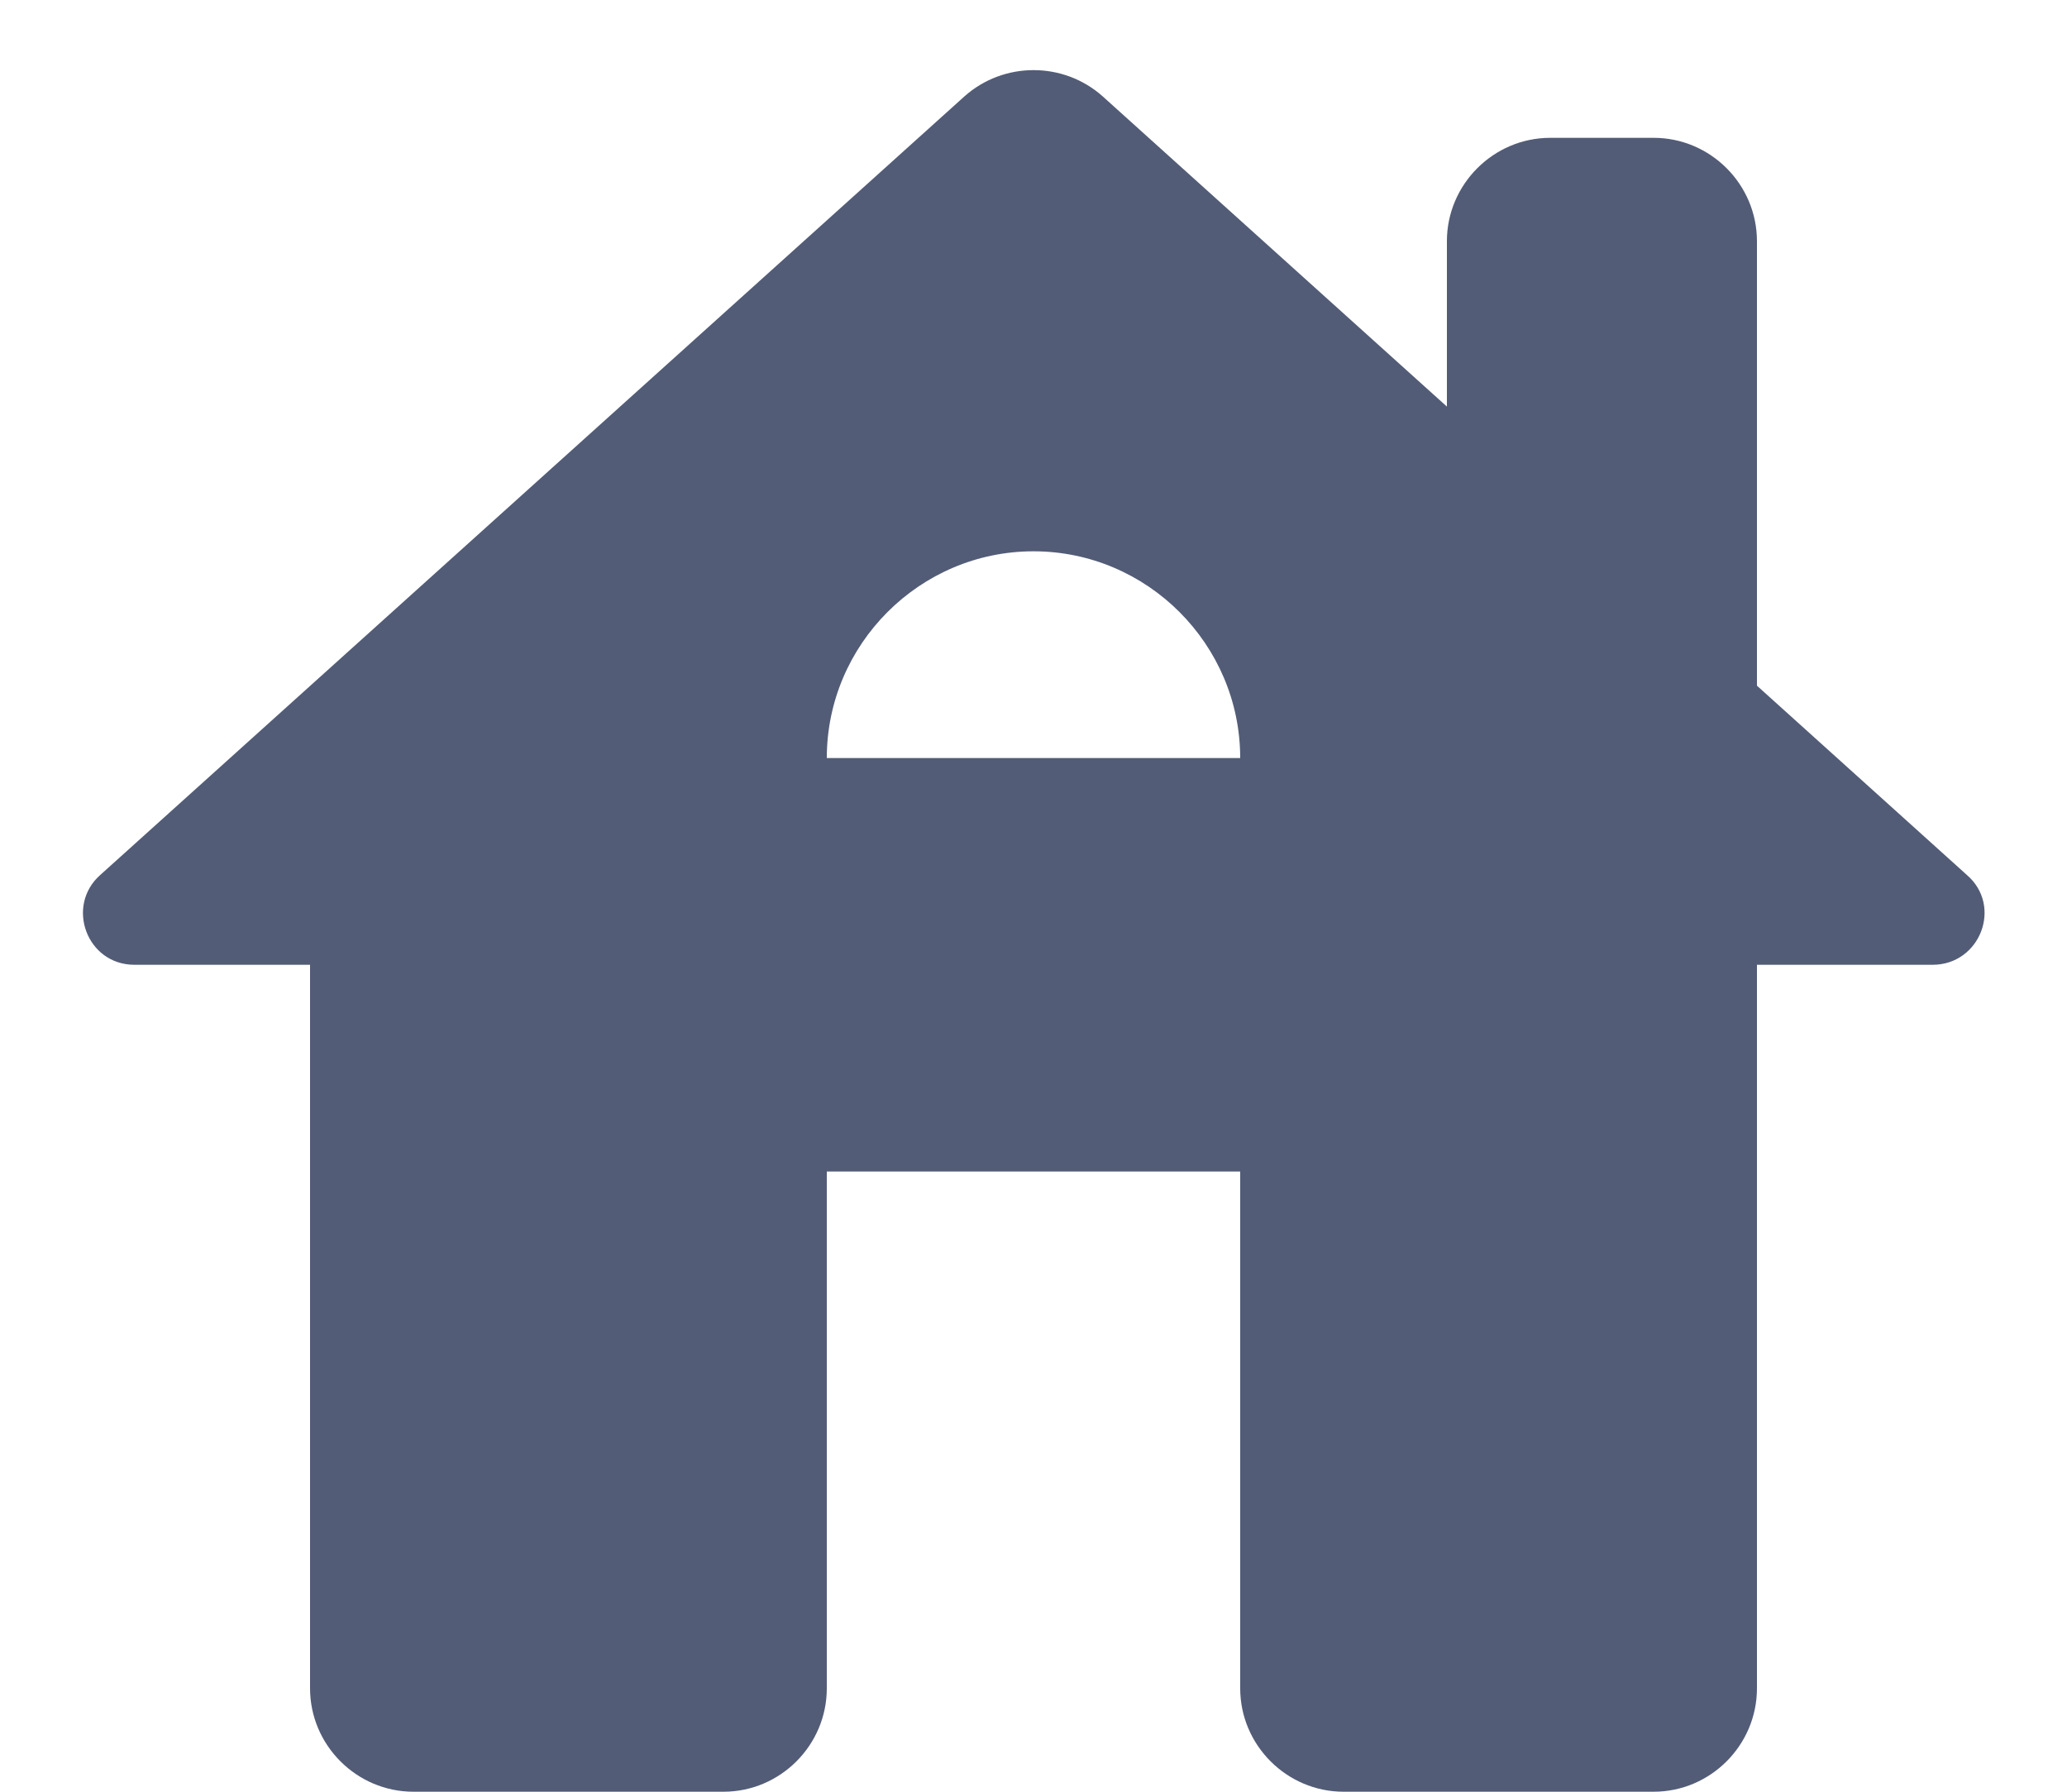 <svg viewBox="0 0 15 13" fill="none" xmlns="http://www.w3.org/2000/svg">
  <style type="text/css">
		path{fill:#525C76;}
	</style>
  <path d="M12.75 4.975V1.75C12.75 1.338 12.413 1 12 1H11.25C10.838 1 10.5 1.338 10.5 1.75V2.95L8.003 0.7C7.718 0.445 7.283 0.445 6.998 0.7L0.728 6.348C0.473 6.573 0.63 7 0.975 7H2.25V12.25C2.25 12.662 2.588 13 3 13H5.25C5.663 13 6 12.662 6 12.25V8.5H9V12.25C9 12.662 9.338 13 9.75 13H12C12.413 13 12.75 12.662 12.75 12.25V7H14.025C14.37 7 14.535 6.573 14.273 6.348L12.75 4.975ZM6 5.5C6 4.675 6.675 4 7.5 4C8.325 4 9 4.675 9 5.5H6Z"/>
</svg>